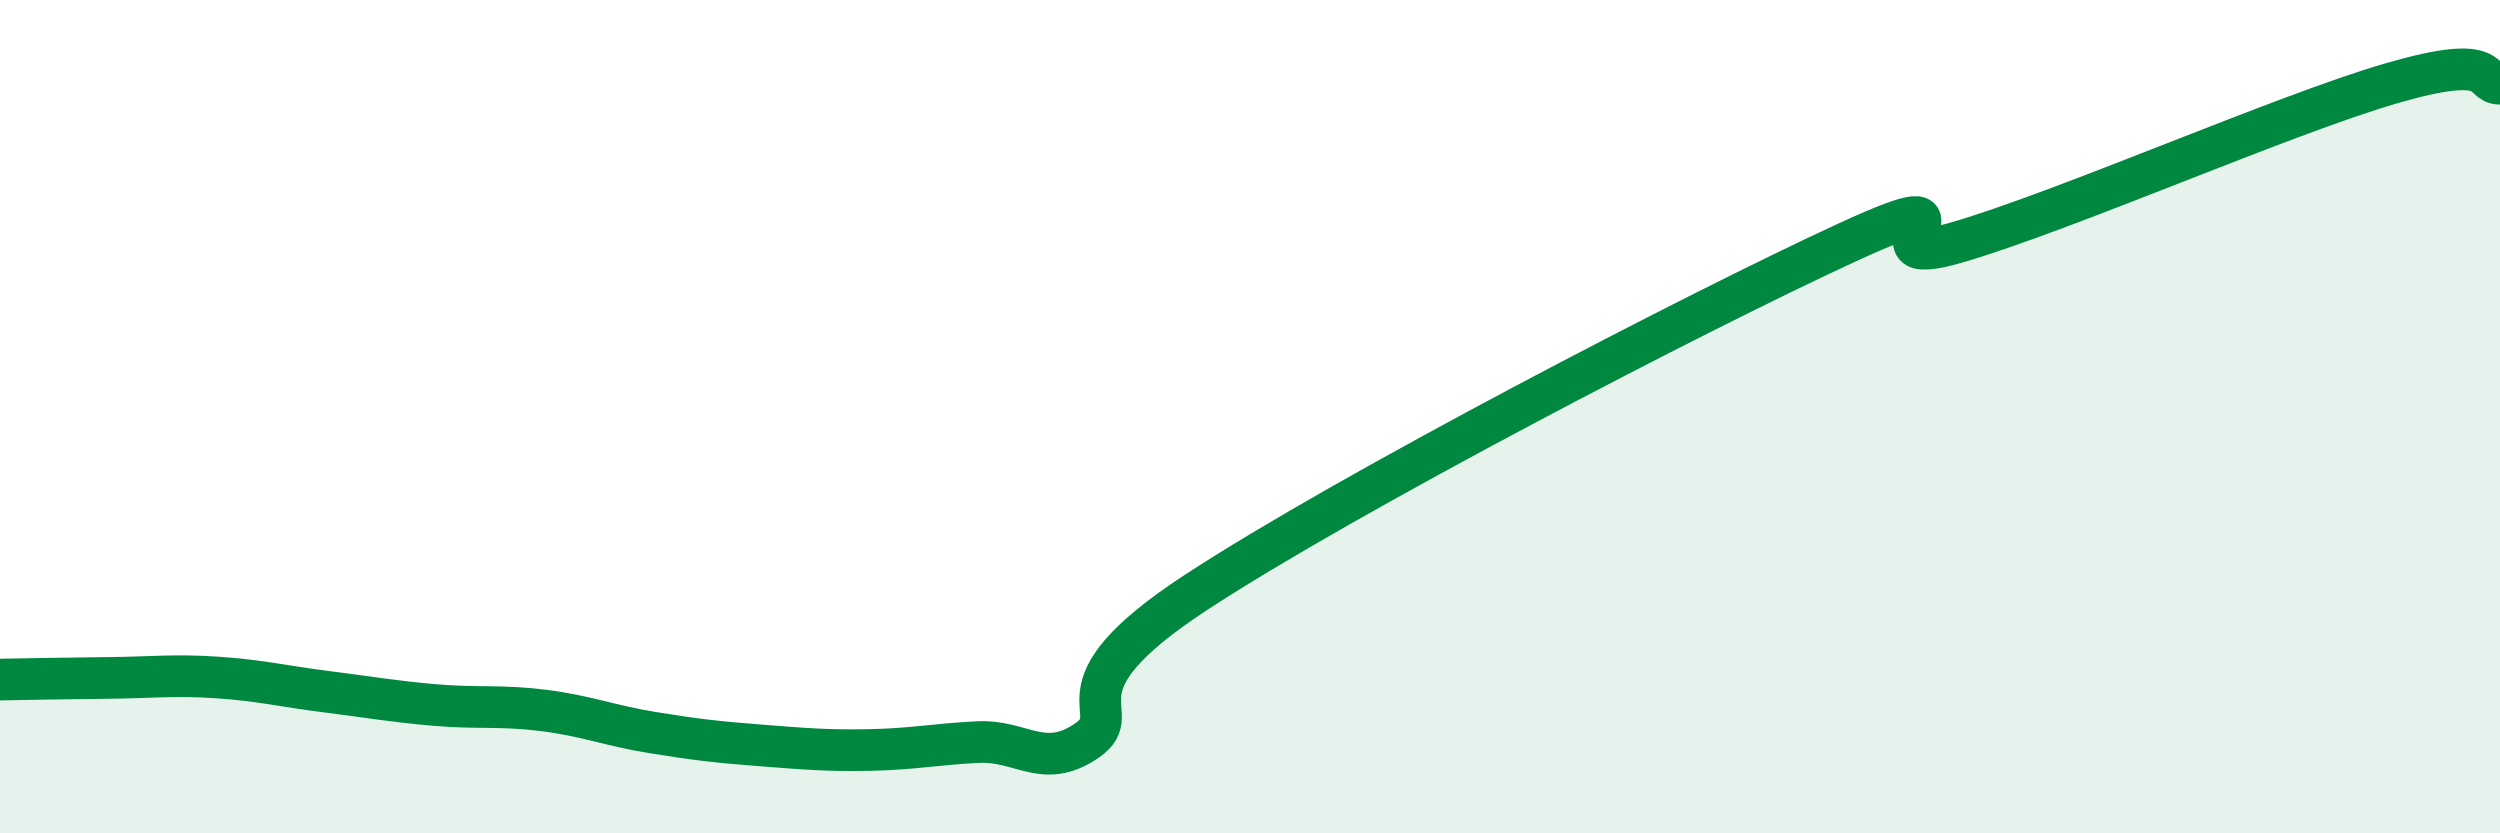 
    <svg width="60" height="20" viewBox="0 0 60 20" xmlns="http://www.w3.org/2000/svg">
      <path
        d="M 0,16.31 C 0.52,16.3 1.57,16.28 2.61,16.27 C 3.65,16.26 4.18,16.19 5.22,16.26 C 6.26,16.33 6.79,16.47 7.83,16.6 C 8.87,16.73 9.39,16.83 10.43,16.92 C 11.47,17.01 12,16.92 13.04,17.05 C 14.08,17.18 14.61,17.41 15.65,17.58 C 16.69,17.75 17.22,17.81 18.26,17.89 C 19.3,17.97 19.83,18.02 20.87,18 C 21.91,17.98 22.44,17.86 23.48,17.81 C 24.52,17.76 25.05,18.49 26.09,17.77 C 27.13,17.05 25.05,16.61 28.7,14.22 C 32.35,11.83 40.7,7.49 44.35,5.81 C 48,4.13 44.35,6.58 46.96,5.82 C 49.57,5.06 54.78,2.76 57.39,2 C 60,1.24 59.48,2.01 60,2.01L60 20L0 20Z"
        fill="#008740"
        opacity="0.1"
        stroke-linecap="round"
        stroke-linejoin="round"
      />
      <path
        d="M 0,16.31 C 0.52,16.3 1.57,16.28 2.61,16.27 C 3.65,16.26 4.18,16.19 5.22,16.26 C 6.26,16.33 6.79,16.47 7.83,16.6 C 8.87,16.73 9.39,16.83 10.43,16.92 C 11.47,17.01 12,16.92 13.04,17.05 C 14.08,17.18 14.61,17.41 15.65,17.58 C 16.69,17.75 17.22,17.81 18.26,17.89 C 19.3,17.97 19.83,18.02 20.87,18 C 21.91,17.98 22.44,17.86 23.48,17.81 C 24.52,17.76 25.05,18.49 26.09,17.77 C 27.13,17.05 25.05,16.61 28.7,14.22 C 32.35,11.83 40.7,7.49 44.35,5.81 C 48,4.13 44.35,6.58 46.96,5.82 C 49.57,5.06 54.78,2.76 57.39,2 C 60,1.24 59.48,2.01 60,2.01"
        stroke="#008740"
        stroke-width="1"
        fill="none"
        stroke-linecap="round"
        stroke-linejoin="round"
      />
    </svg>
  